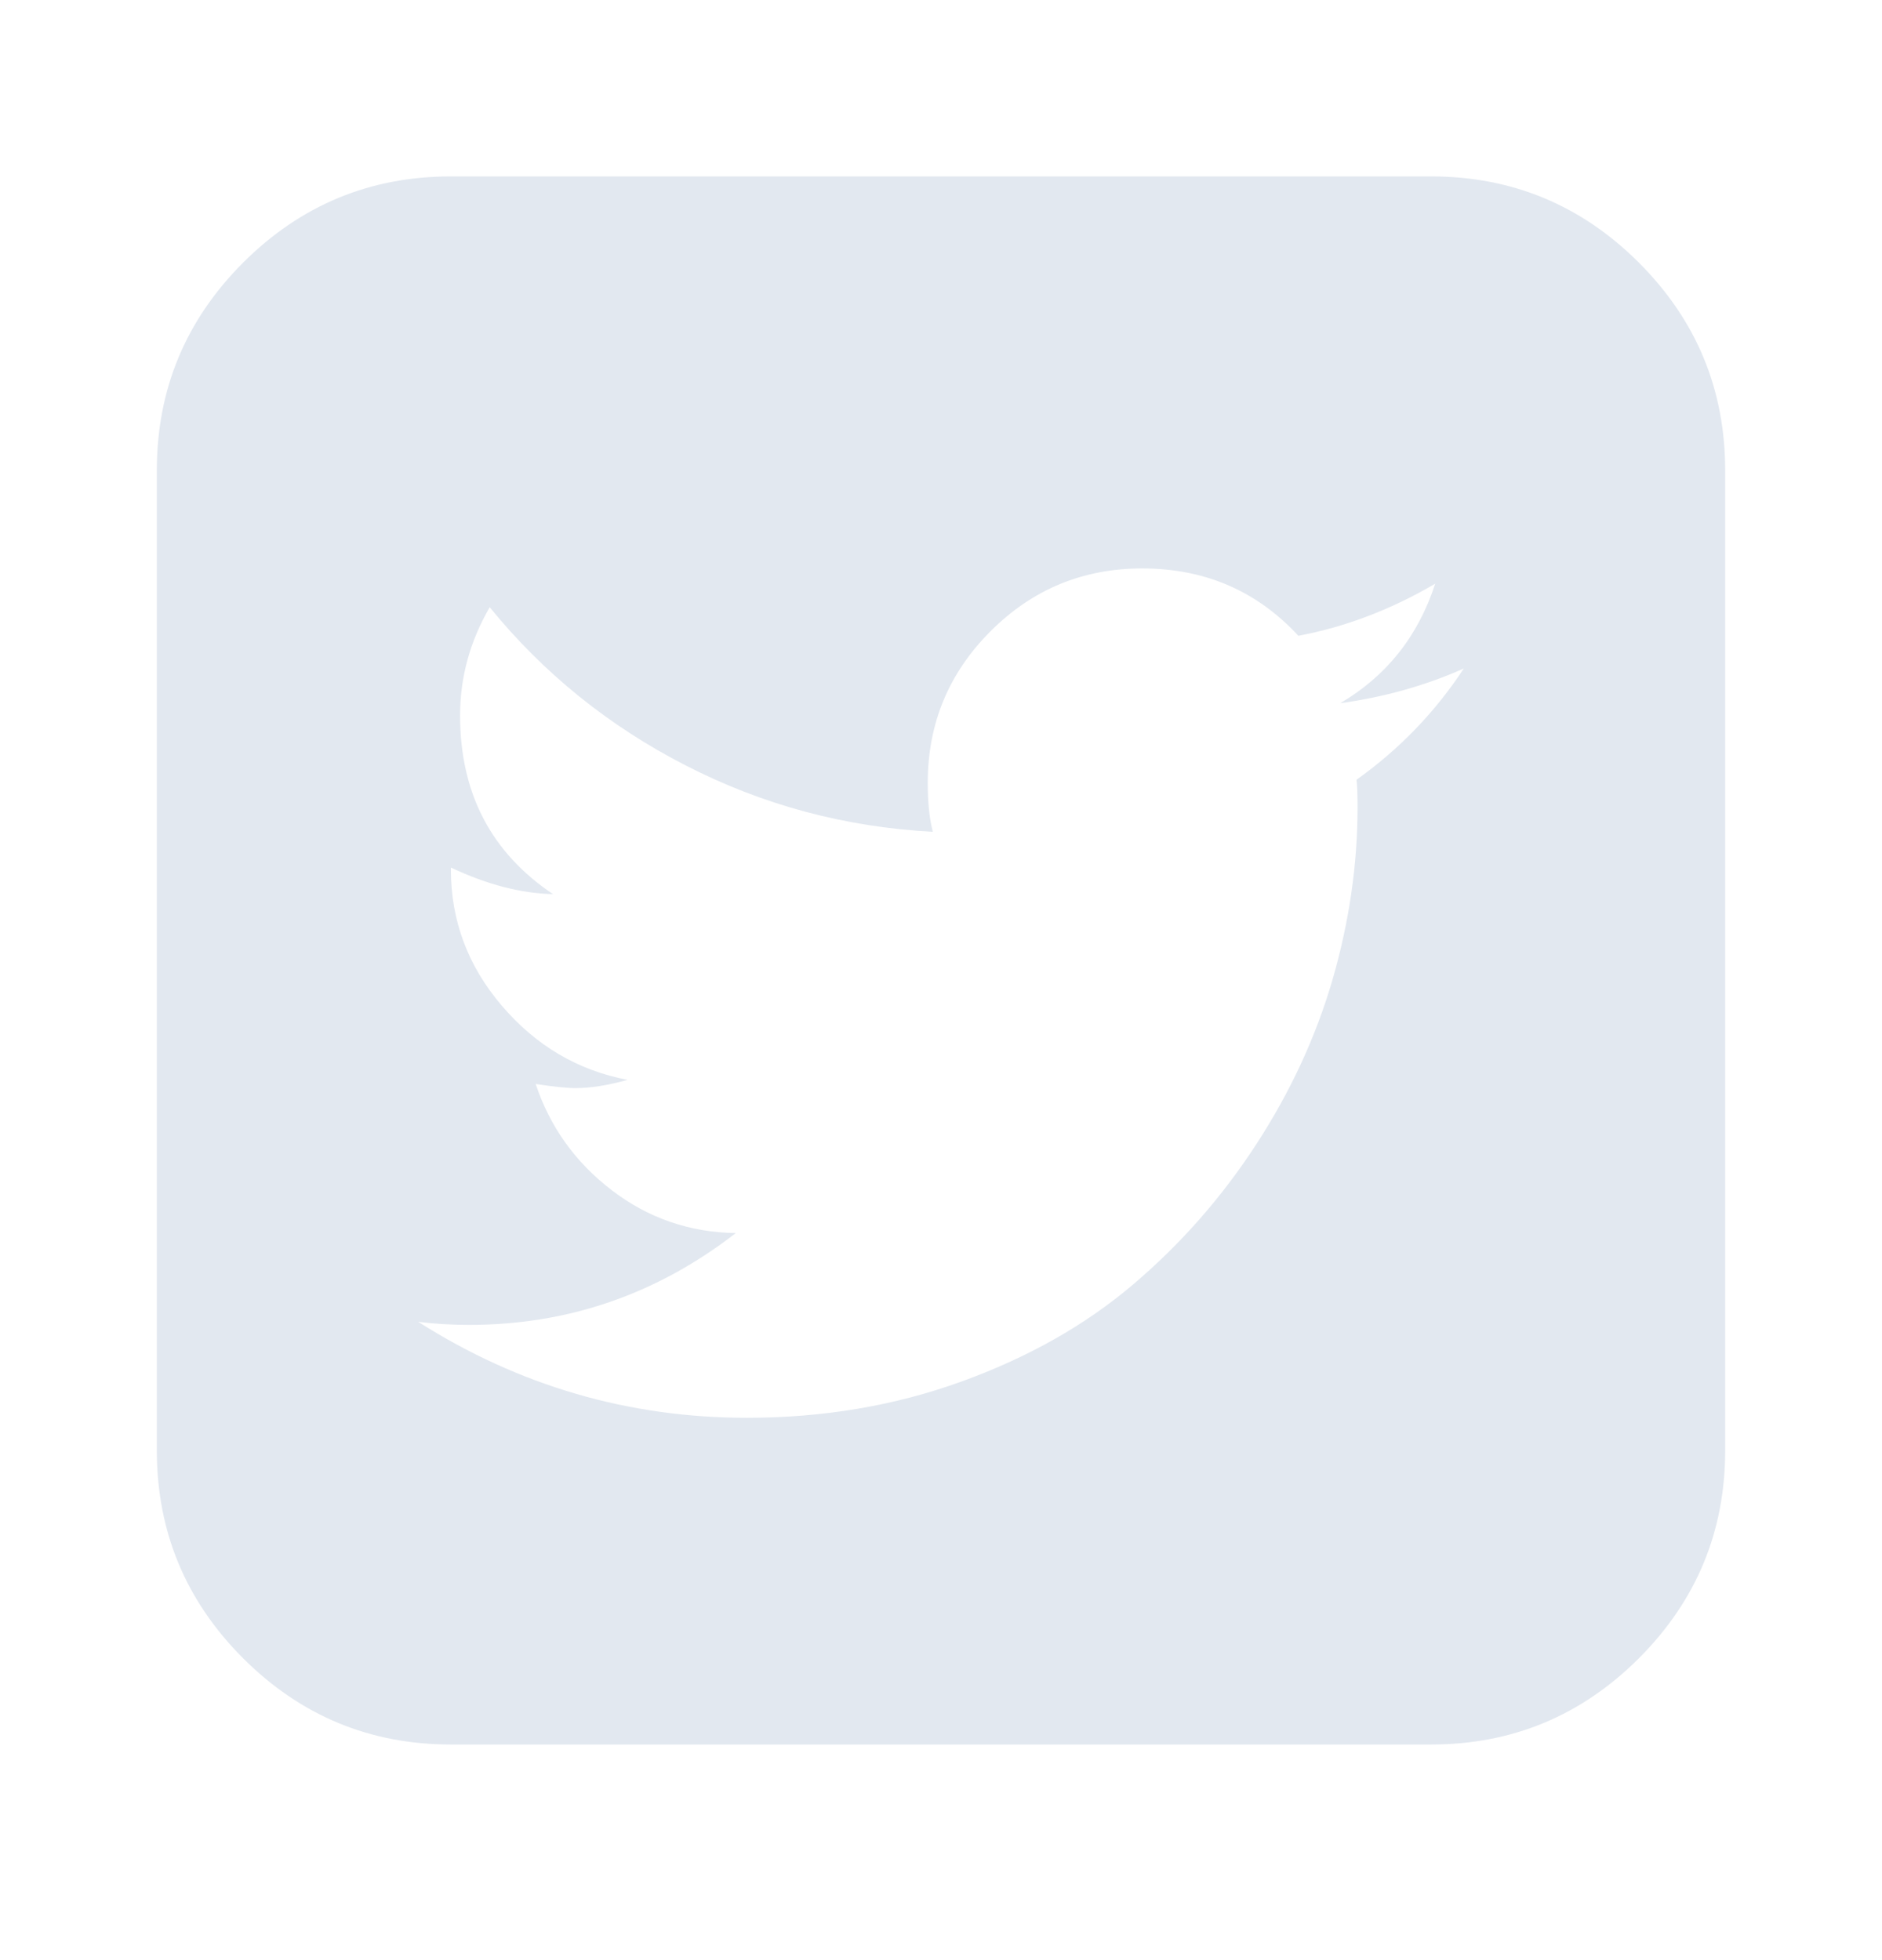 <svg width="24" height="25" viewBox="0 0 24 25" fill="none" xmlns="http://www.w3.org/2000/svg">
<path d="M18.667 8.526C18.181 8.743 17.655 8.891 17.091 8.969C17.681 8.622 18.085 8.114 18.302 7.445C17.738 7.775 17.156 7.997 16.557 8.109C16.028 7.536 15.364 7.25 14.565 7.25C13.81 7.25 13.165 7.517 12.632 8.051C12.098 8.585 11.831 9.229 11.831 9.984C11.831 10.236 11.852 10.444 11.896 10.609C10.776 10.549 9.726 10.267 8.745 9.763C7.764 9.26 6.931 8.587 6.245 7.745C5.993 8.179 5.867 8.639 5.867 9.125C5.867 10.115 6.262 10.874 7.052 11.404C6.644 11.395 6.21 11.282 5.75 11.065V11.091C5.75 11.742 5.967 12.322 6.401 12.829C6.835 13.337 7.369 13.652 8.003 13.773C7.751 13.843 7.53 13.878 7.339 13.878C7.226 13.878 7.056 13.86 6.831 13.825C7.013 14.372 7.336 14.824 7.801 15.18C8.265 15.536 8.793 15.718 9.383 15.727C8.376 16.508 7.243 16.898 5.984 16.898C5.759 16.898 5.542 16.885 5.333 16.859C6.618 17.675 8.016 18.083 9.526 18.083C10.498 18.083 11.41 17.929 12.26 17.621C13.111 17.313 13.84 16.901 14.448 16.384C15.056 15.868 15.579 15.273 16.017 14.6C16.455 13.928 16.781 13.224 16.994 12.491C17.206 11.757 17.312 11.026 17.312 10.297C17.312 10.141 17.308 10.023 17.299 9.945C17.846 9.555 18.302 9.082 18.667 8.526ZM22 6V18.5C22 19.533 21.633 20.416 20.9 21.15C20.166 21.883 19.283 22.25 18.25 22.25H5.75C4.717 22.25 3.834 21.883 3.1 21.15C2.367 20.416 2 19.533 2 18.5V6C2 4.967 2.367 4.084 3.1 3.35C3.834 2.617 4.717 2.25 5.75 2.25H18.25C19.283 2.25 20.166 2.617 20.9 3.35C21.633 4.084 22 4.967 22 6Z" fill="#E2E8F0"/>
</svg>
